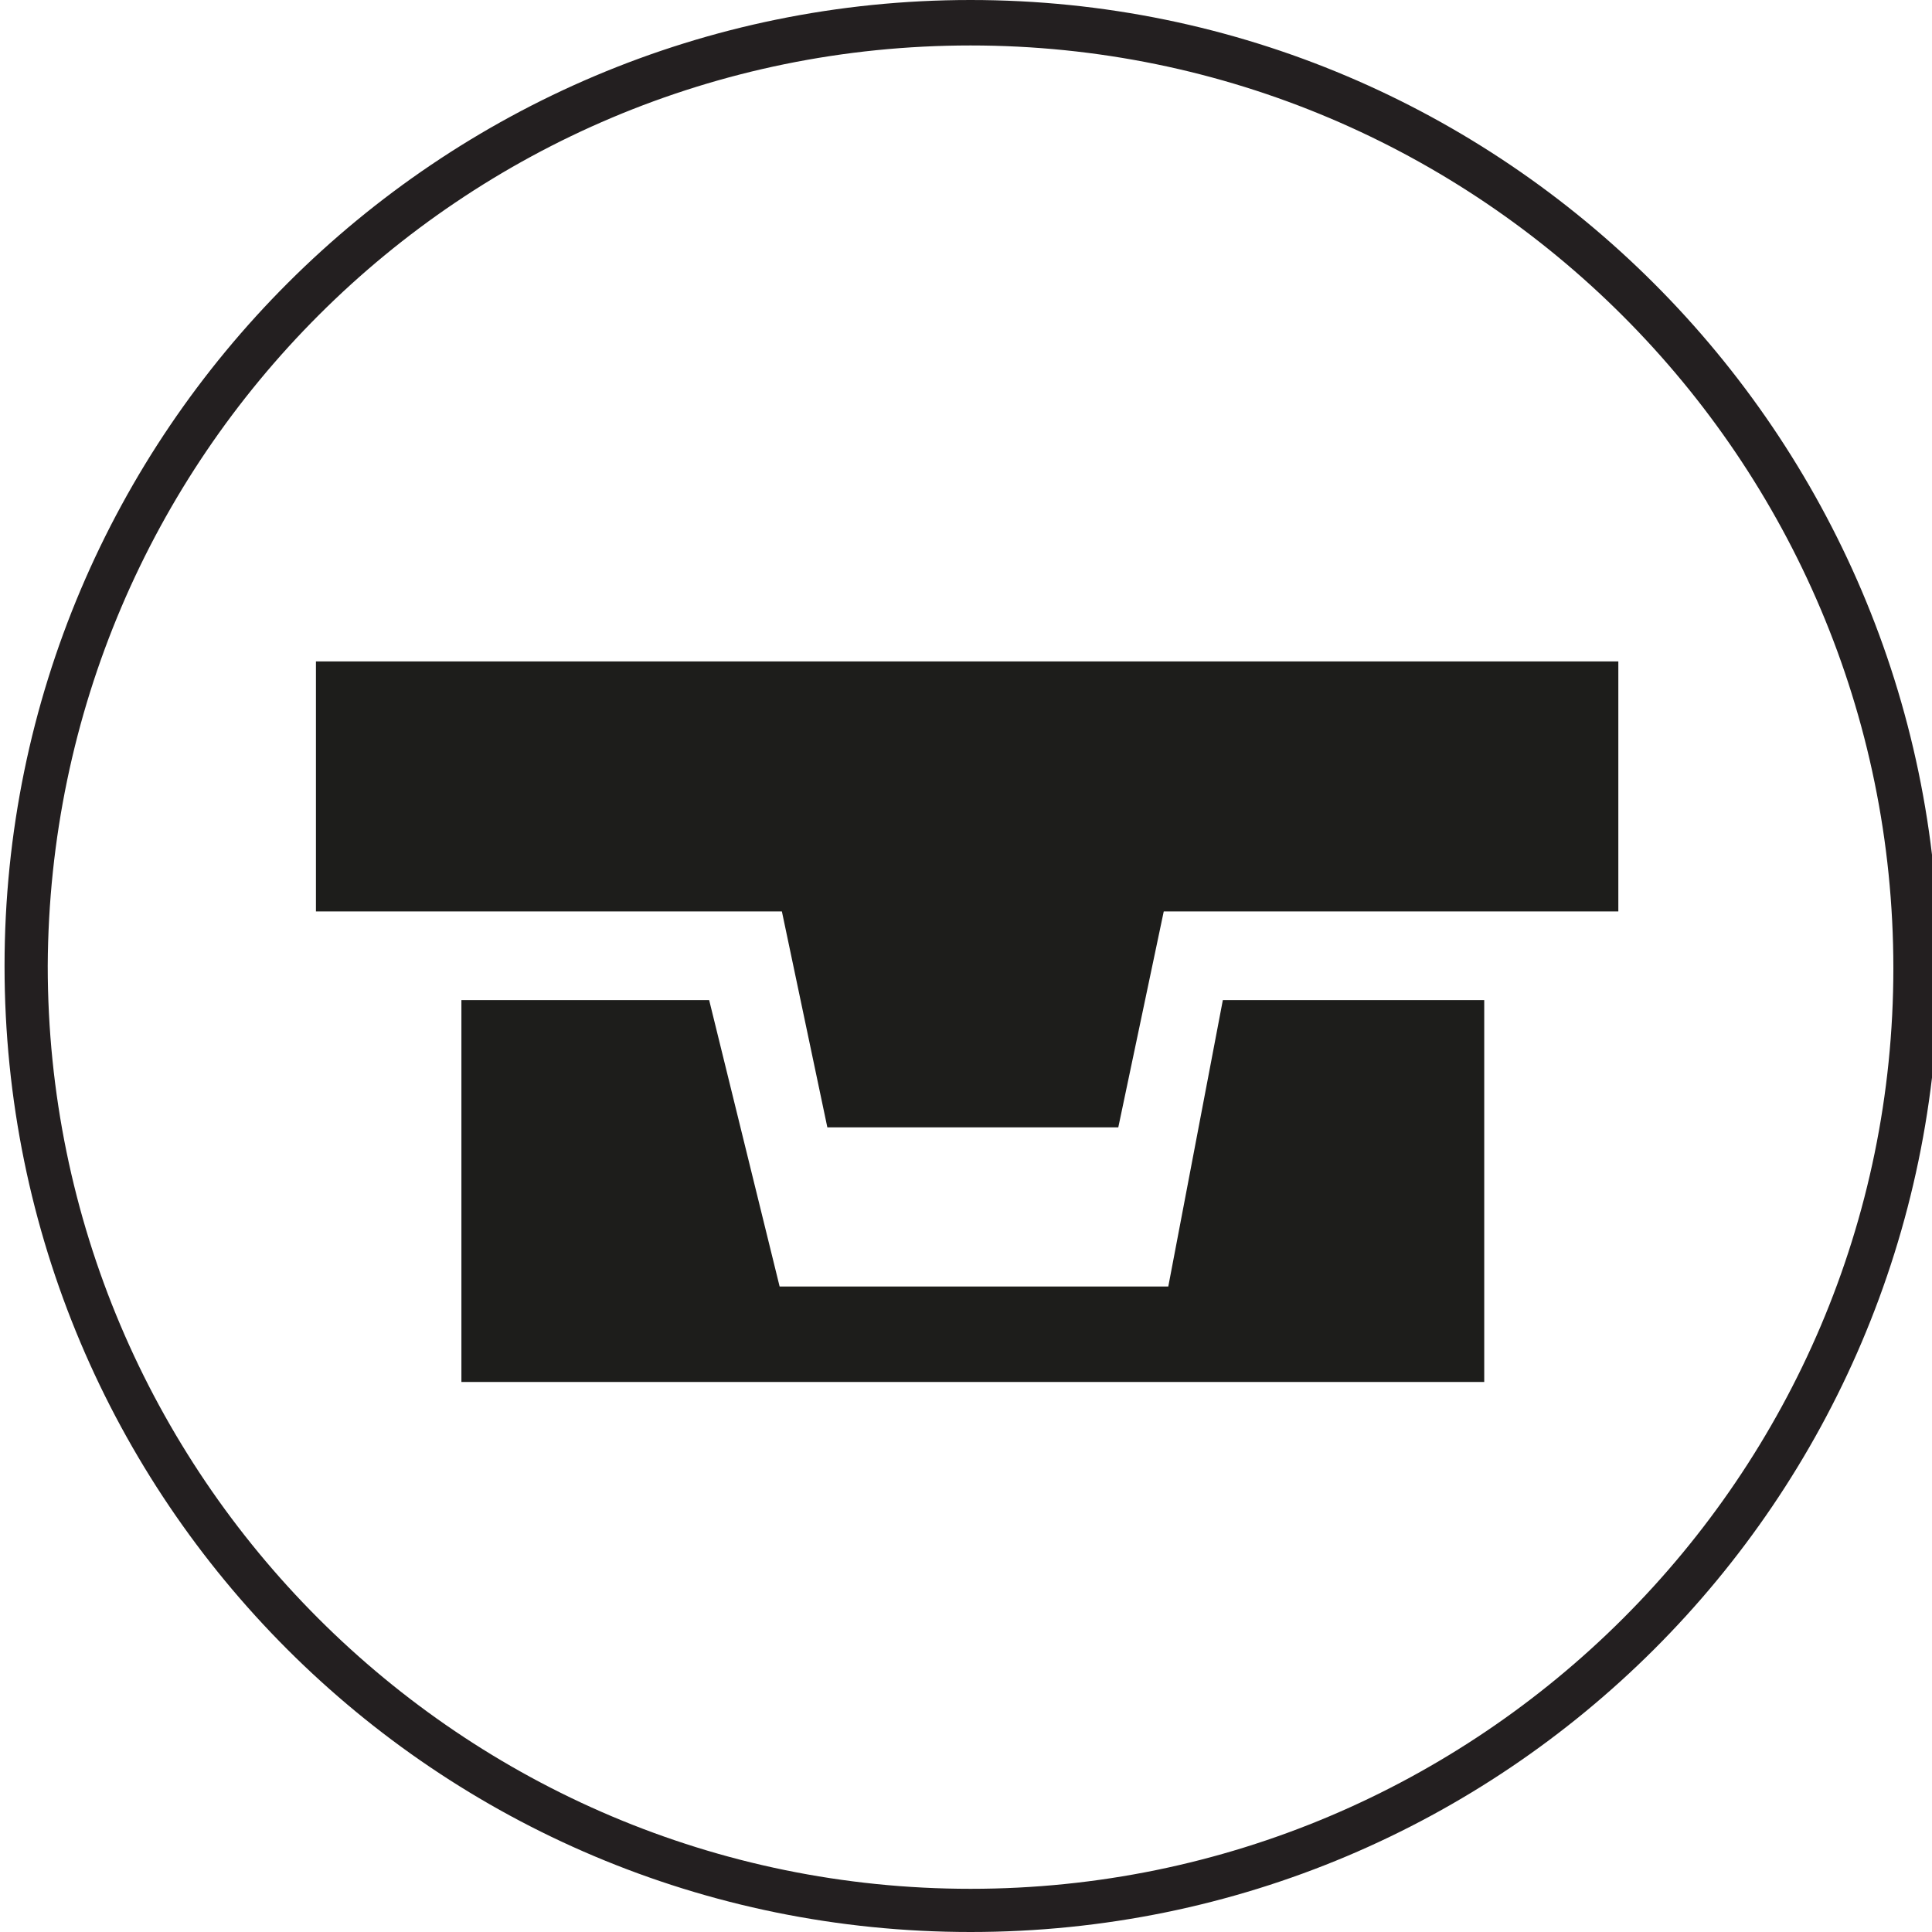 <?xml version="1.0" encoding="utf-8"?>
<!-- Generator: Adobe Illustrator 24.0.1, SVG Export Plug-In . SVG Version: 6.00 Build 0)  -->
<svg version="1.1" id="Capa_1" xmlns="http://www.w3.org/2000/svg" xmlns:xlink="http://www.w3.org/1999/xlink" x="0px" y="0px"
	 viewBox="0 0 85 85" style="enable-background:new 0 0 85 85;" xml:space="preserve">
<style type="text/css">
	.st0{fill:#231F20;}
	.st1{fill:#1D1D1B;}
</style>
<path class="st0" d="M42.7,0C19.3,0,0.2,19,0.2,42.5S19.2,85,42.7,85s42.5-19,42.6-42.5c0,0,0,0,0,0C85.2,19.1,66.2,0,42.7,0z
	 M42.7,83.1c-22.4,0-40.6-18.2-40.6-40.6C2.2,20.1,20.3,2,42.7,2c22.4,0,40.6,18.2,40.6,40.6c0,0,0,0,0,0
	C83.3,64.9,65.1,83.1,42.7,83.1z"/>
<g>
	<polygon class="st1" points="71.2,29.1 13.9,29.1 13.9,40.1 34.4,40.1 36.4,49.6 49.2,49.6 51.2,40.1 71.2,40.1 	"/>
	<g>
		<polygon class="st1" points="53.8,44 51.4,56.6 34.3,56.6 31.2,44 20.3,44 20.3,60.8 65.3,60.8 65.3,44 		"/>
	</g>
</g>
</svg>
